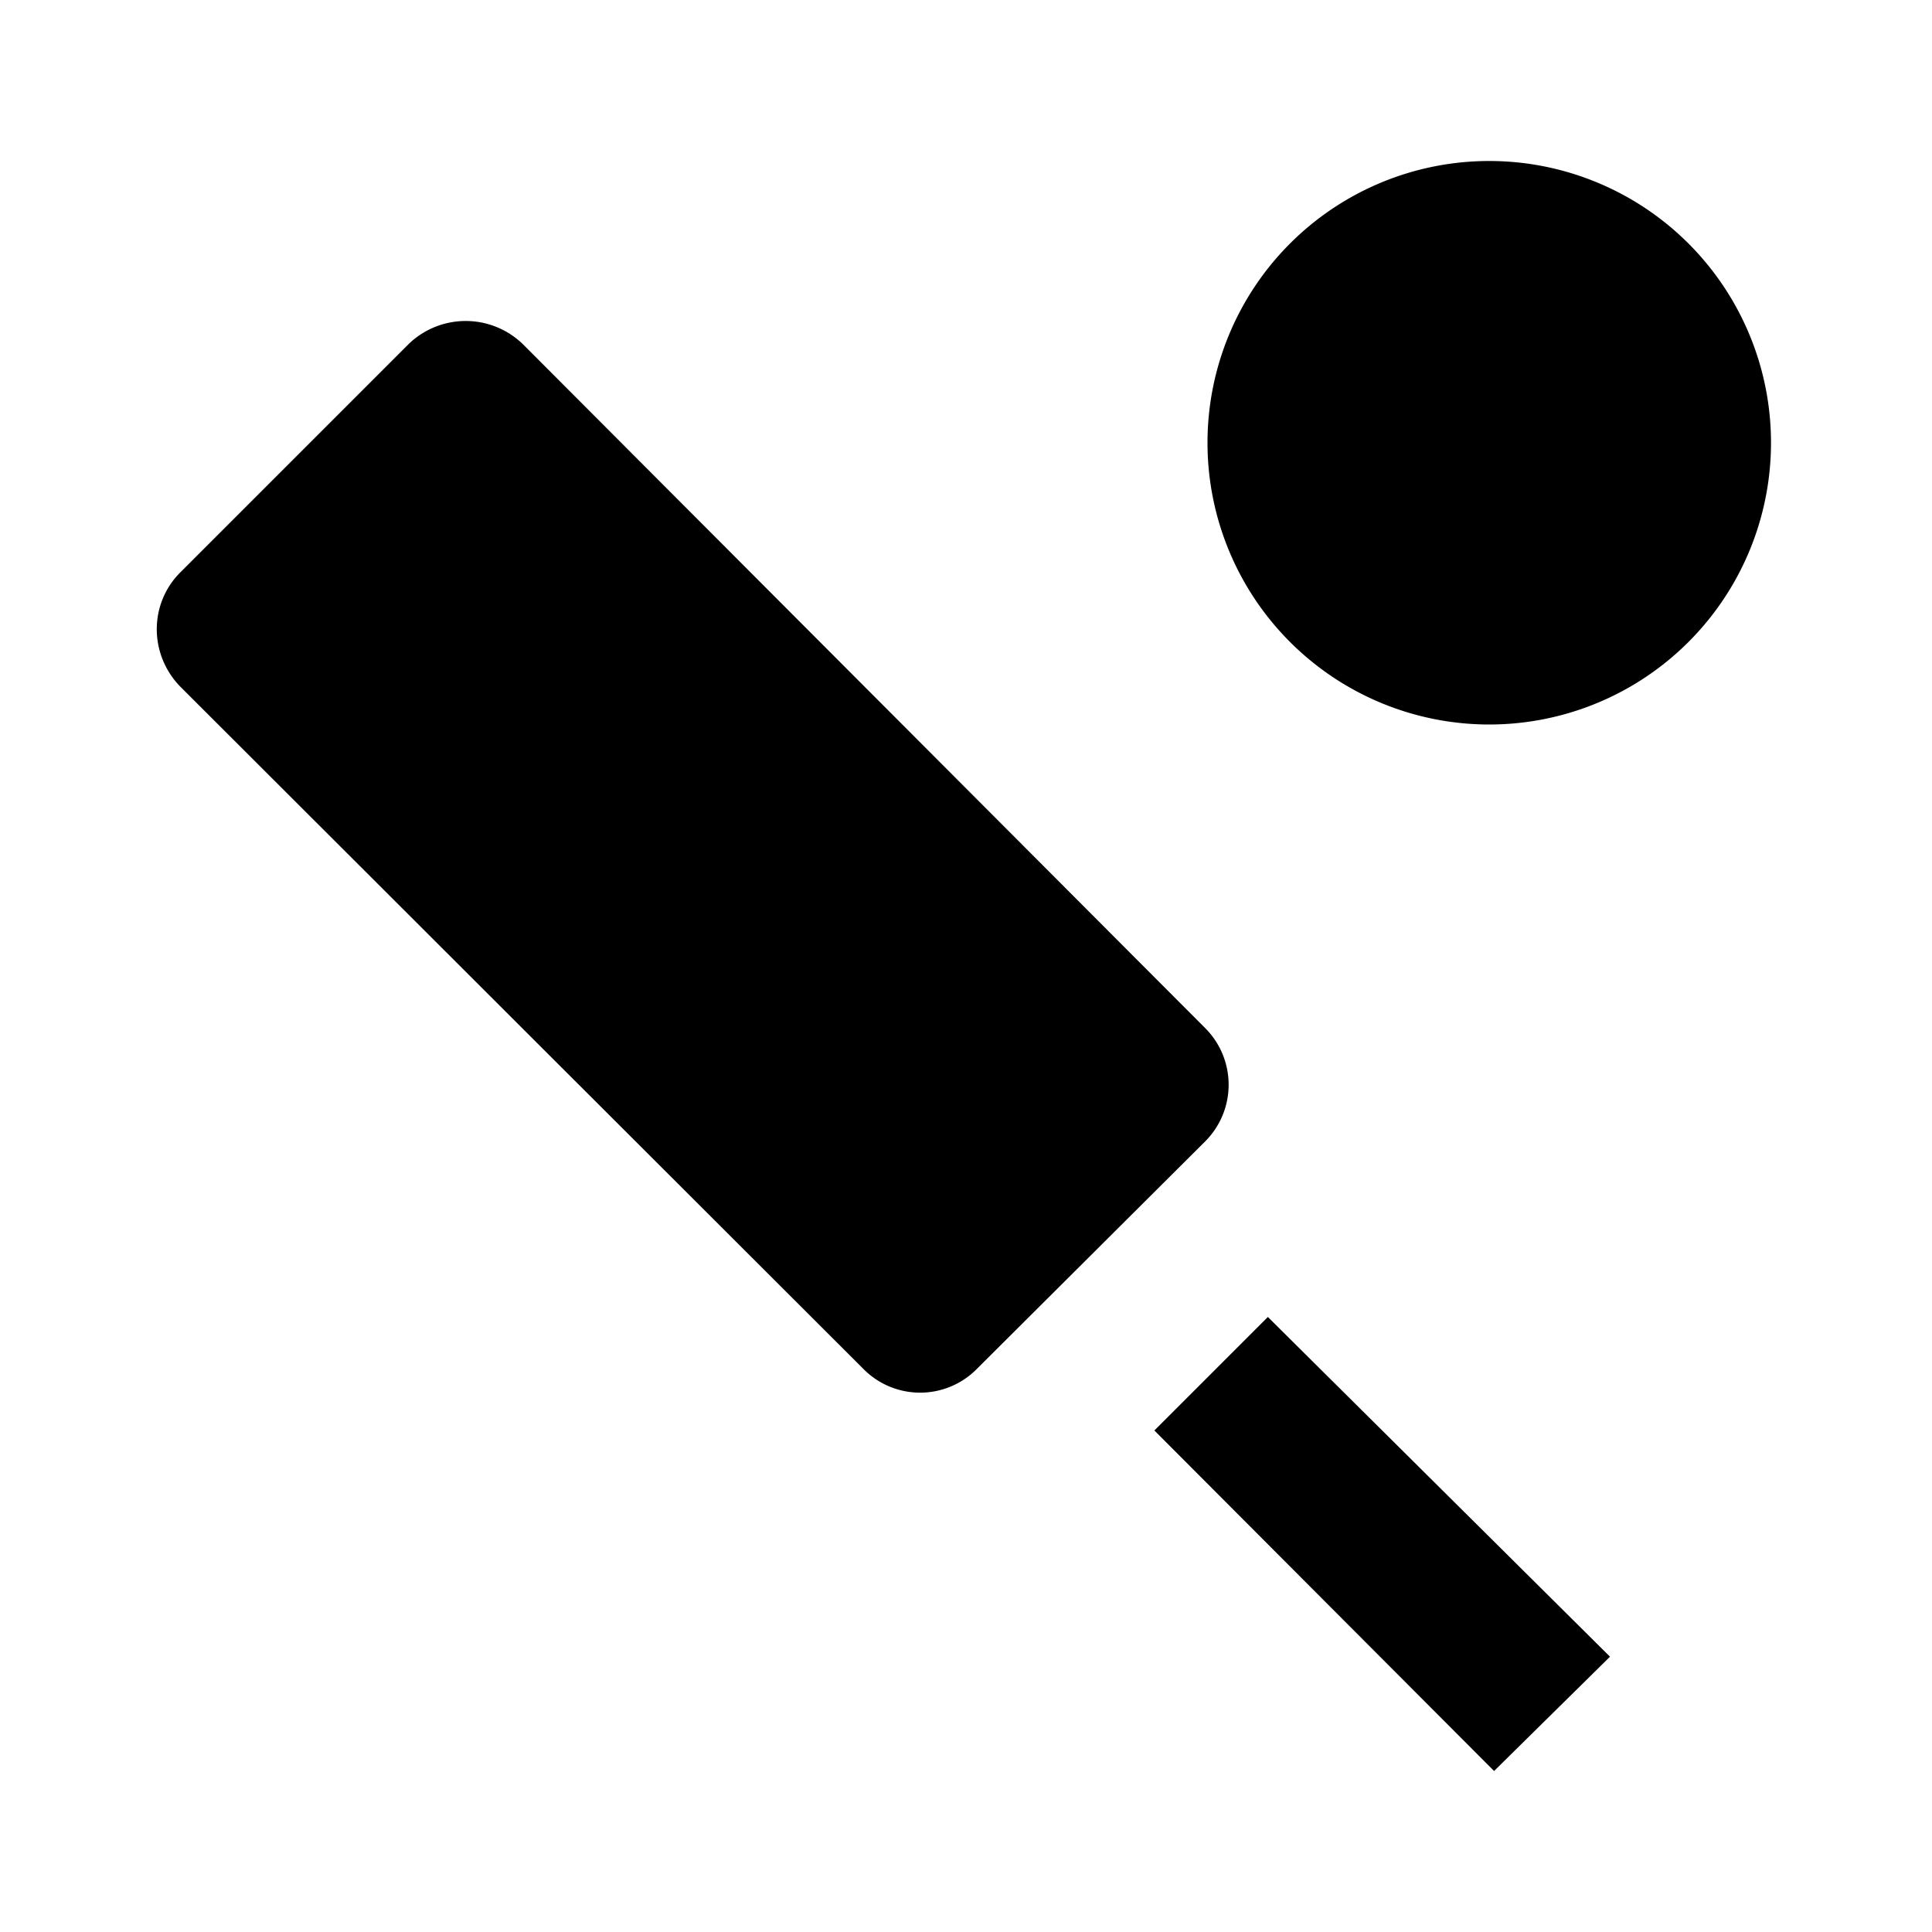 <svg xmlns="http://www.w3.org/2000/svg" viewBox="0 0 24 24"><path d="m14.34 17.77 1.41-1.41L20 20.58 18.56 22l-4.22-4.23M18.5 2A3.5 3.5 0 0 1 22 5.5 3.5 3.5 0 0 1 18.5 9 3.5 3.5 0 0 1 15 5.5 3.5 3.5 0 0 1 18.5 2M2.24 7.11l2.83-2.83a1.02 1.02 0 0 1 1.43 0l8.47 8.49c.39.39.39 1.02 0 1.41L12.14 17a.99.99 0 0 1-1.42 0L2.24 8.53c-.39-.4-.39-1.03 0-1.42Z"/></svg>